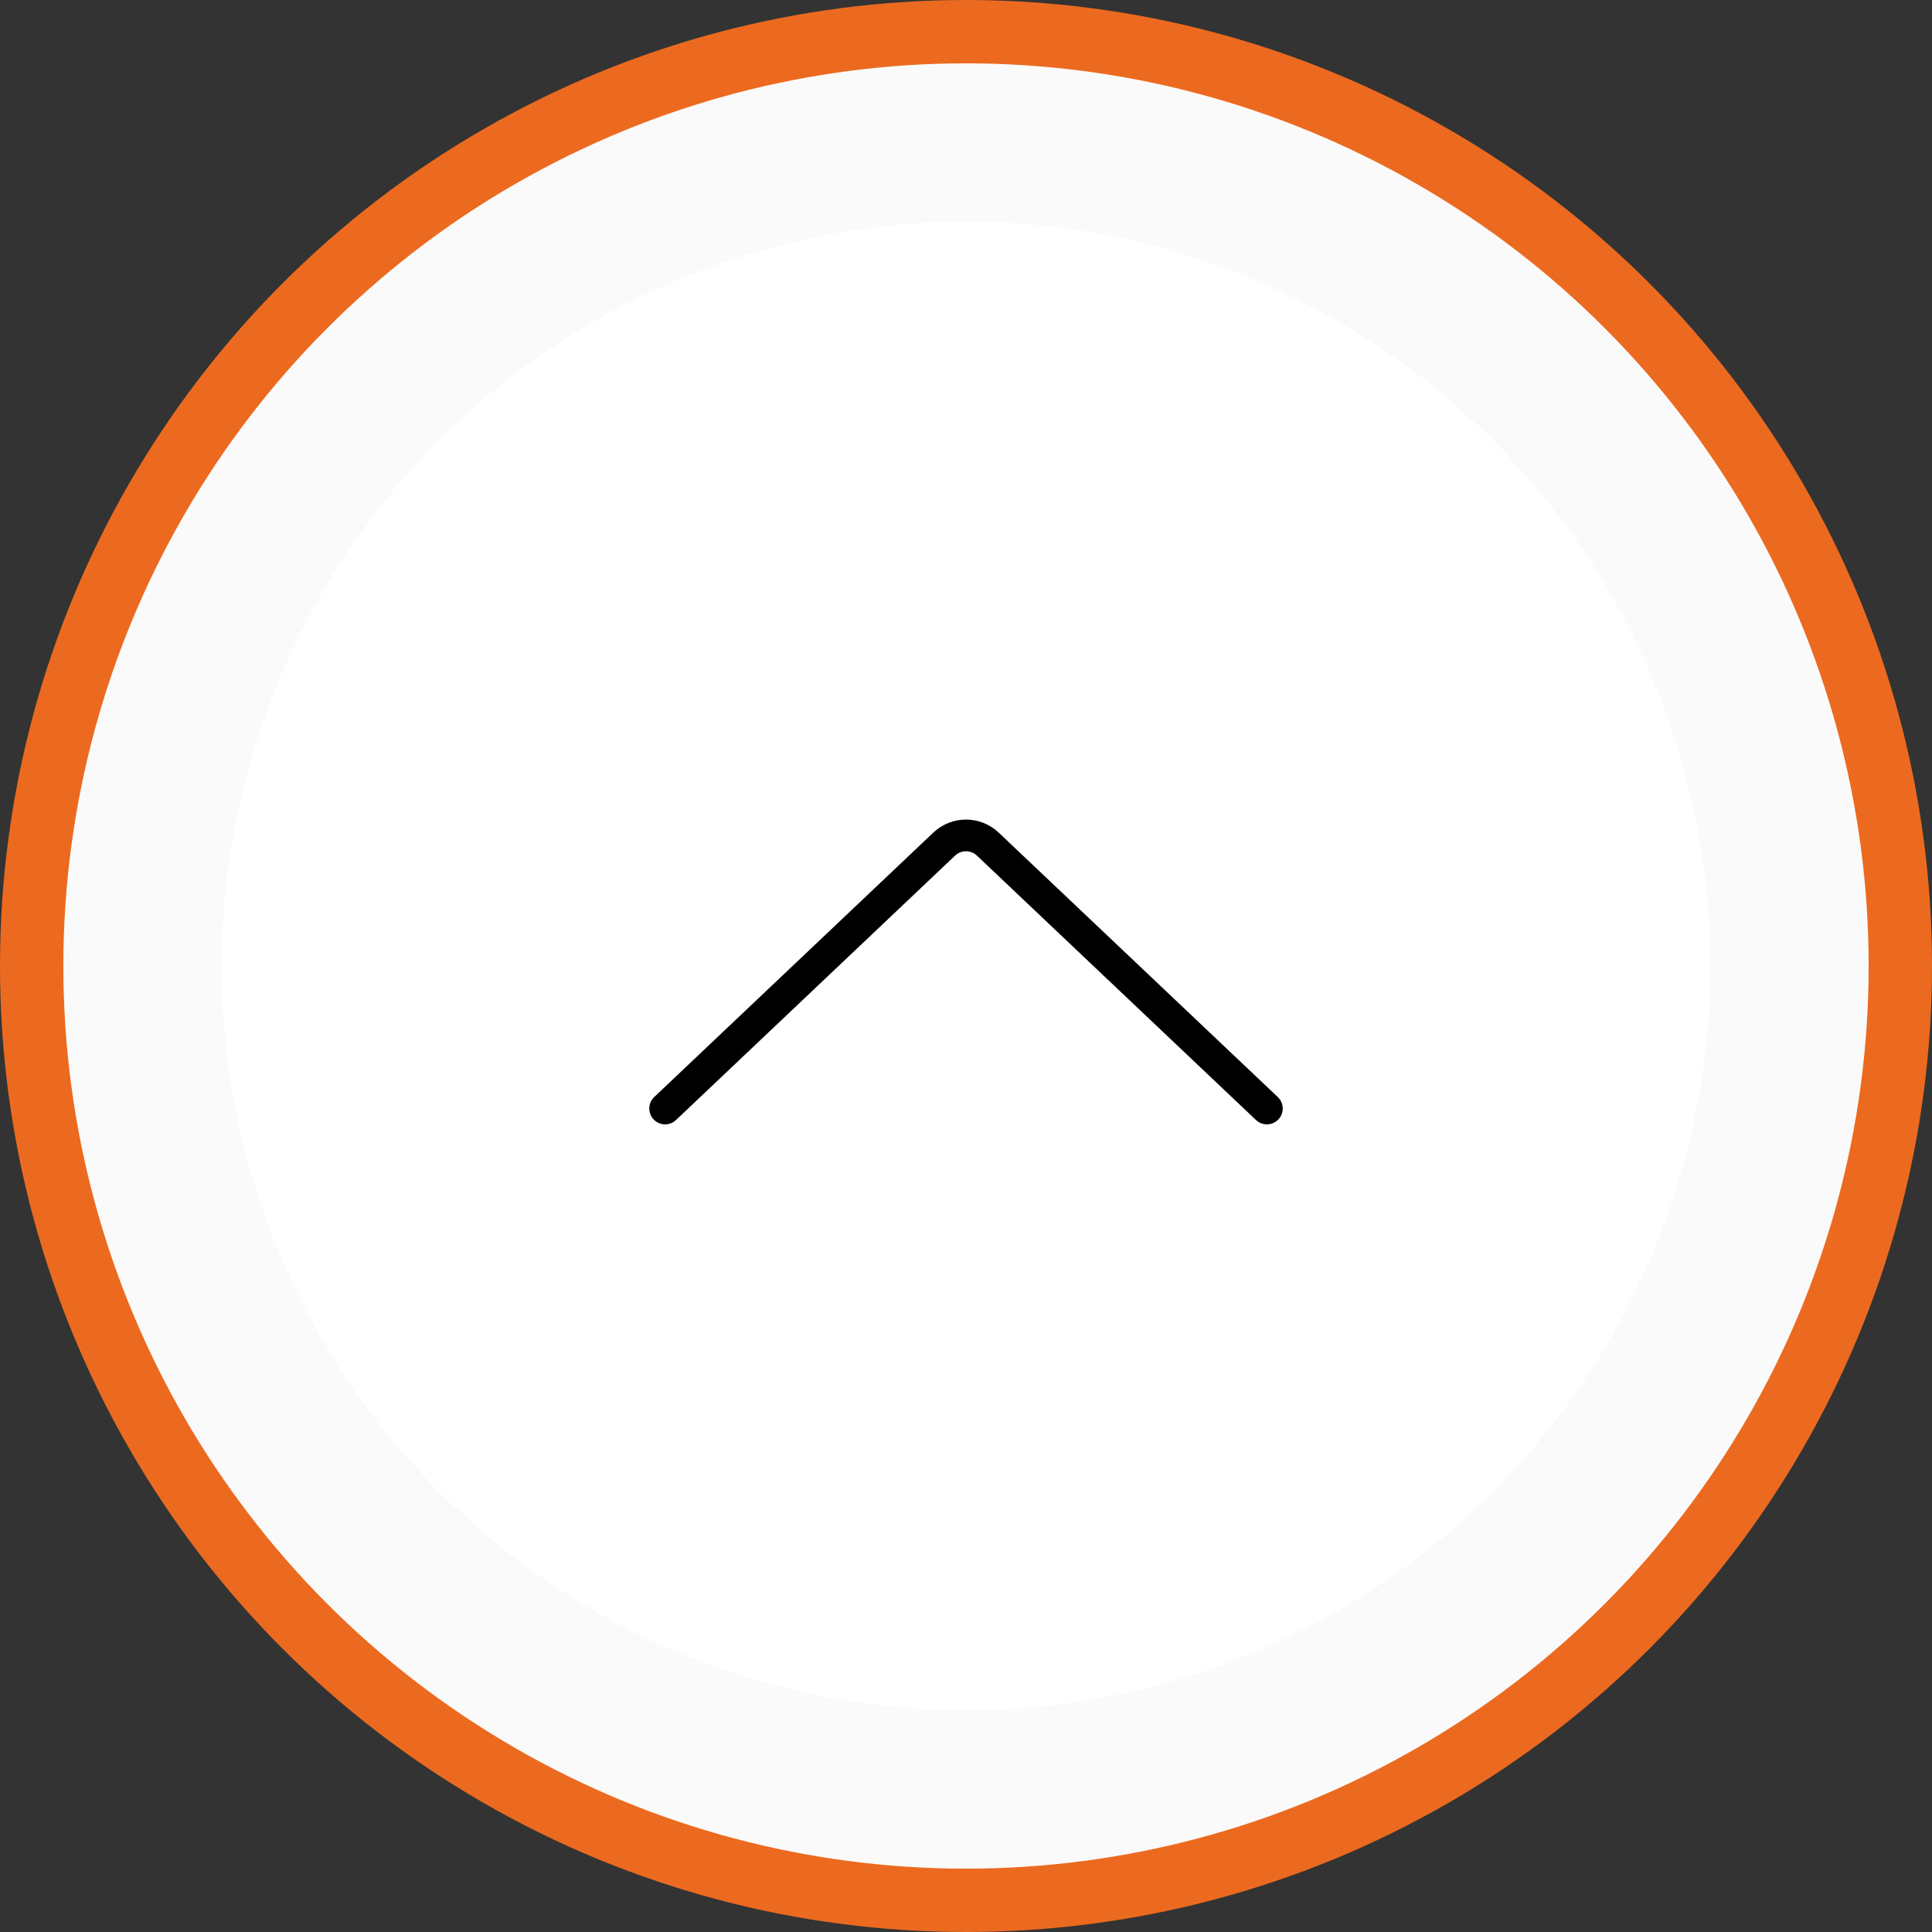 <svg width="61" height="61" viewBox="0 0 61 61" fill="none" xmlns="http://www.w3.org/2000/svg">
<rect x="0" y="0" width="61" height="61" fill="#333333" stroke="none"/>
<circle cx="30.5" cy="30.5" r="29.5" fill="#FBFAFA" stroke="#EC6A1F" stroke-width="2"/>
<circle cx="30.5" cy="30.5" r="23.5" fill="white"/>
<path d="M21 35L29.812 26.651C30.198 26.286 30.802 26.286 31.188 26.651L40 35" stroke="black" stroke-linecap="round"/>
</svg>
